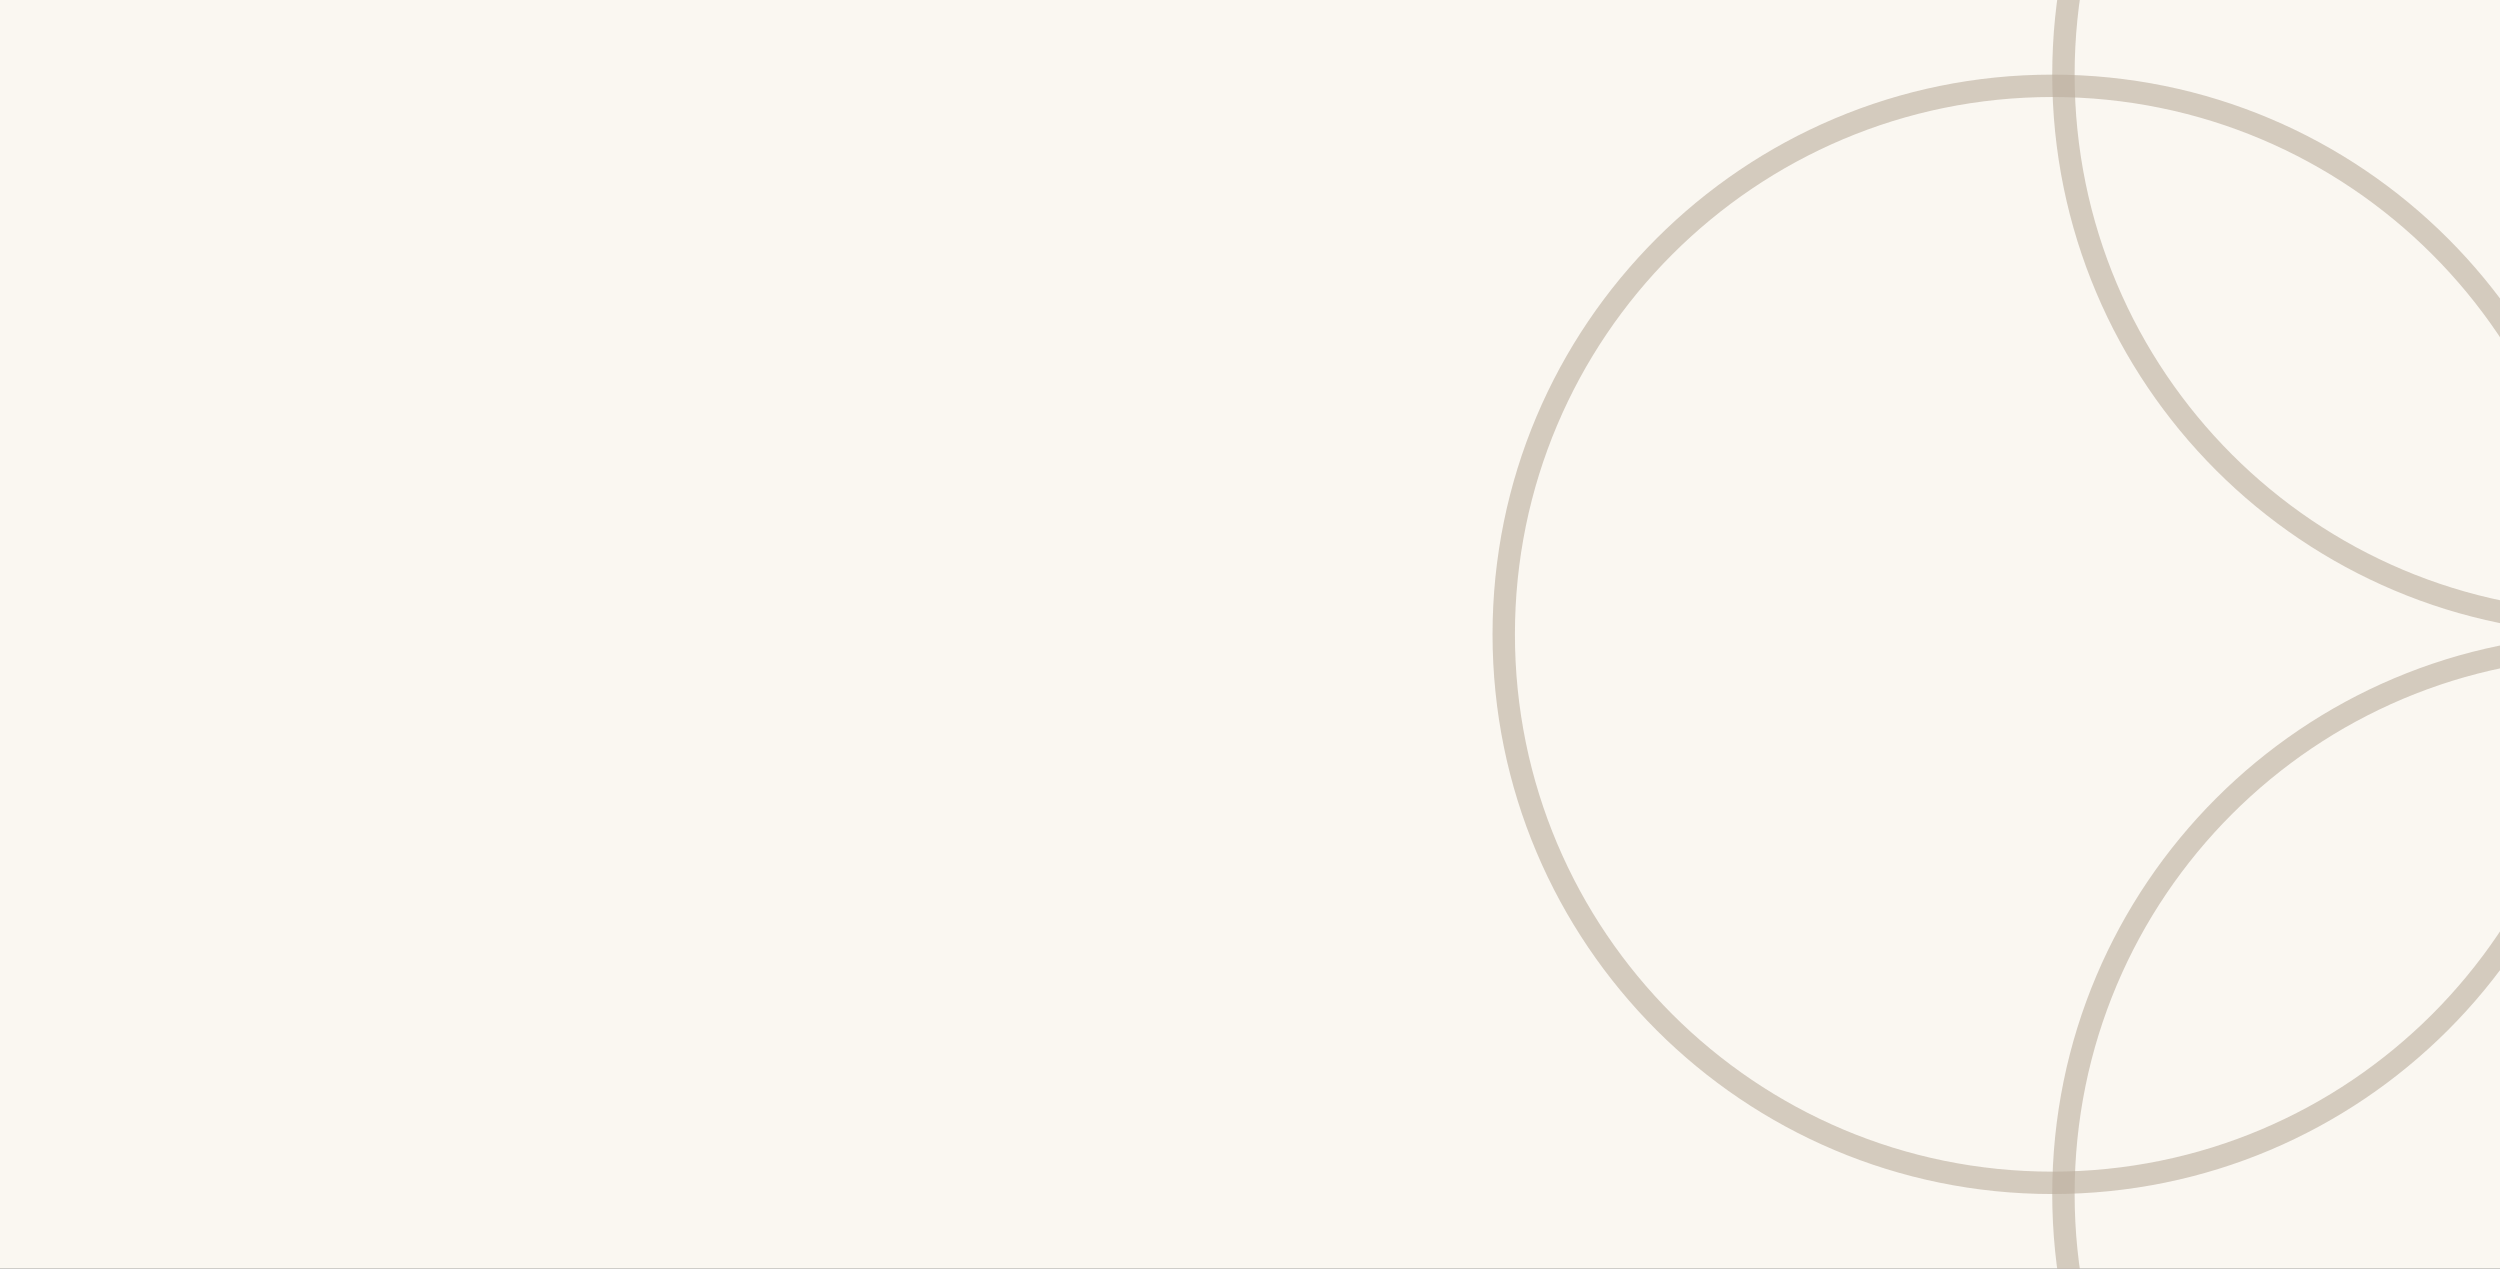 <svg width="335" height="170" viewBox="0 0 335 170" fill="none" xmlns="http://www.w3.org/2000/svg">
<rect x="0" y="0" width="335" height="170" fill="#333333" stroke="none"/>
<g clip-path="url(#clip0_12421_4268)">
<rect width="335" height="170" fill="#FAF7F1"/>
<path d="M350 -63.5C390.593 -63.5 423.5 -30.593 423.5 10C423.5 50.593 390.593 83.5 350 83.5C309.407 83.5 276.5 50.593 276.5 10C276.5 -30.593 309.407 -63.5 350 -63.5Z" stroke="#BAAD9D" stroke-opacity="0.6" stroke-width="3"/>
<path d="M350 86.5C390.593 86.5 423.5 119.407 423.5 160C423.5 200.593 390.593 233.5 350 233.5C309.407 233.5 276.5 200.593 276.5 160C276.5 119.407 309.407 86.5 350 86.5Z" stroke="#BAAD9D" stroke-opacity="0.6" stroke-width="3"/>
<path d="M275 11.5C315.593 11.5 348.5 44.407 348.5 85C348.5 125.593 315.593 158.5 275 158.5C234.407 158.5 201.5 125.593 201.5 85C201.5 44.407 234.407 11.5 275 11.5Z" stroke="#BAAD9D" stroke-opacity="0.6" stroke-width="3"/>
</g>
<defs>
<clipPath id="clip0_12421_4268">
<rect width="335" height="170" fill="white"/>
</clipPath>
</defs>
</svg>
